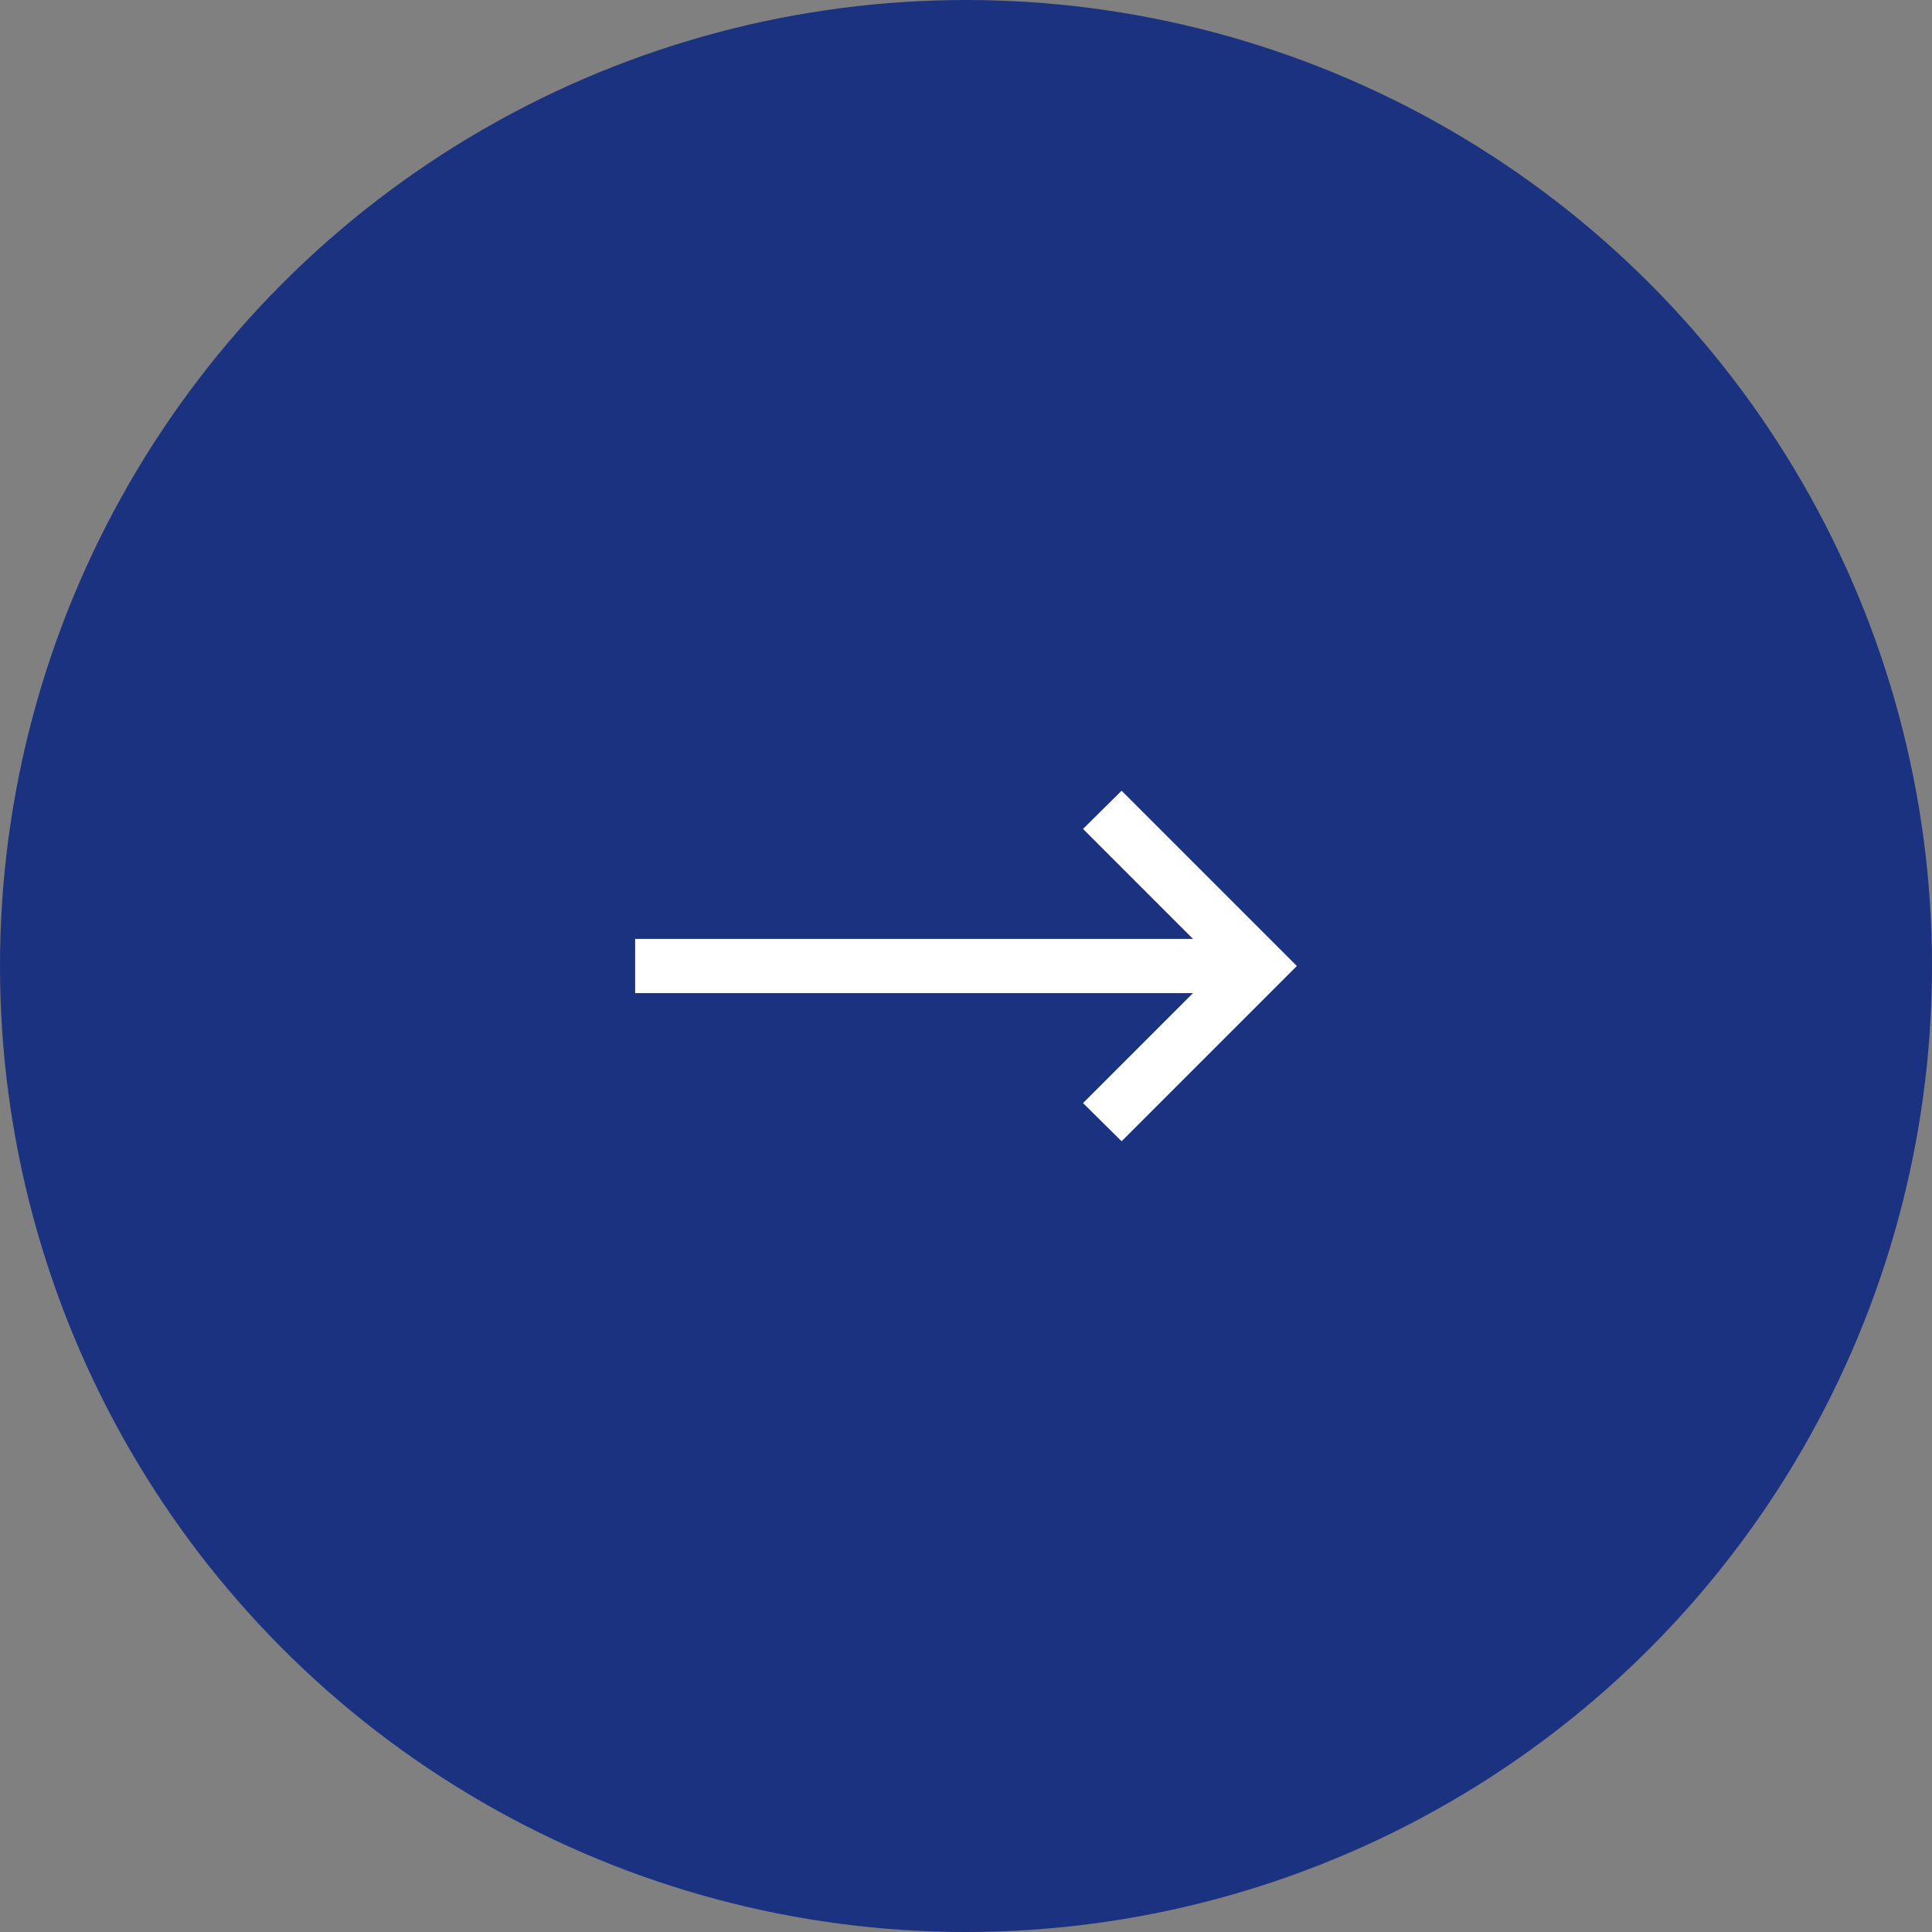 <svg id="Layer_1" data-name="Layer 1" xmlns="http://www.w3.org/2000/svg" viewBox="0 0 50.6 50.6">
  <rect x="0" y="0" width="50.6" height="50.6" fill="#808080" stroke="none"/>
  <defs>
    <style>
      .cls-1 {
        fill: #1b3281;
      }

      .cls-2 {
        fill: #fff;
      }
    </style>
  </defs>
  <title>button-apla</title>
  <circle class="cls-1" cx="25.3" cy="25.3" r="25.3"/>
  <polygon class="cls-2" points="28.365 21.71 31.245 24.59 16.635 24.59 16.635 26.01 31.245 26.01 28.365 28.89 29.375 29.89 33.965 25.3 29.375 20.71 28.365 21.71"/>
</svg>
